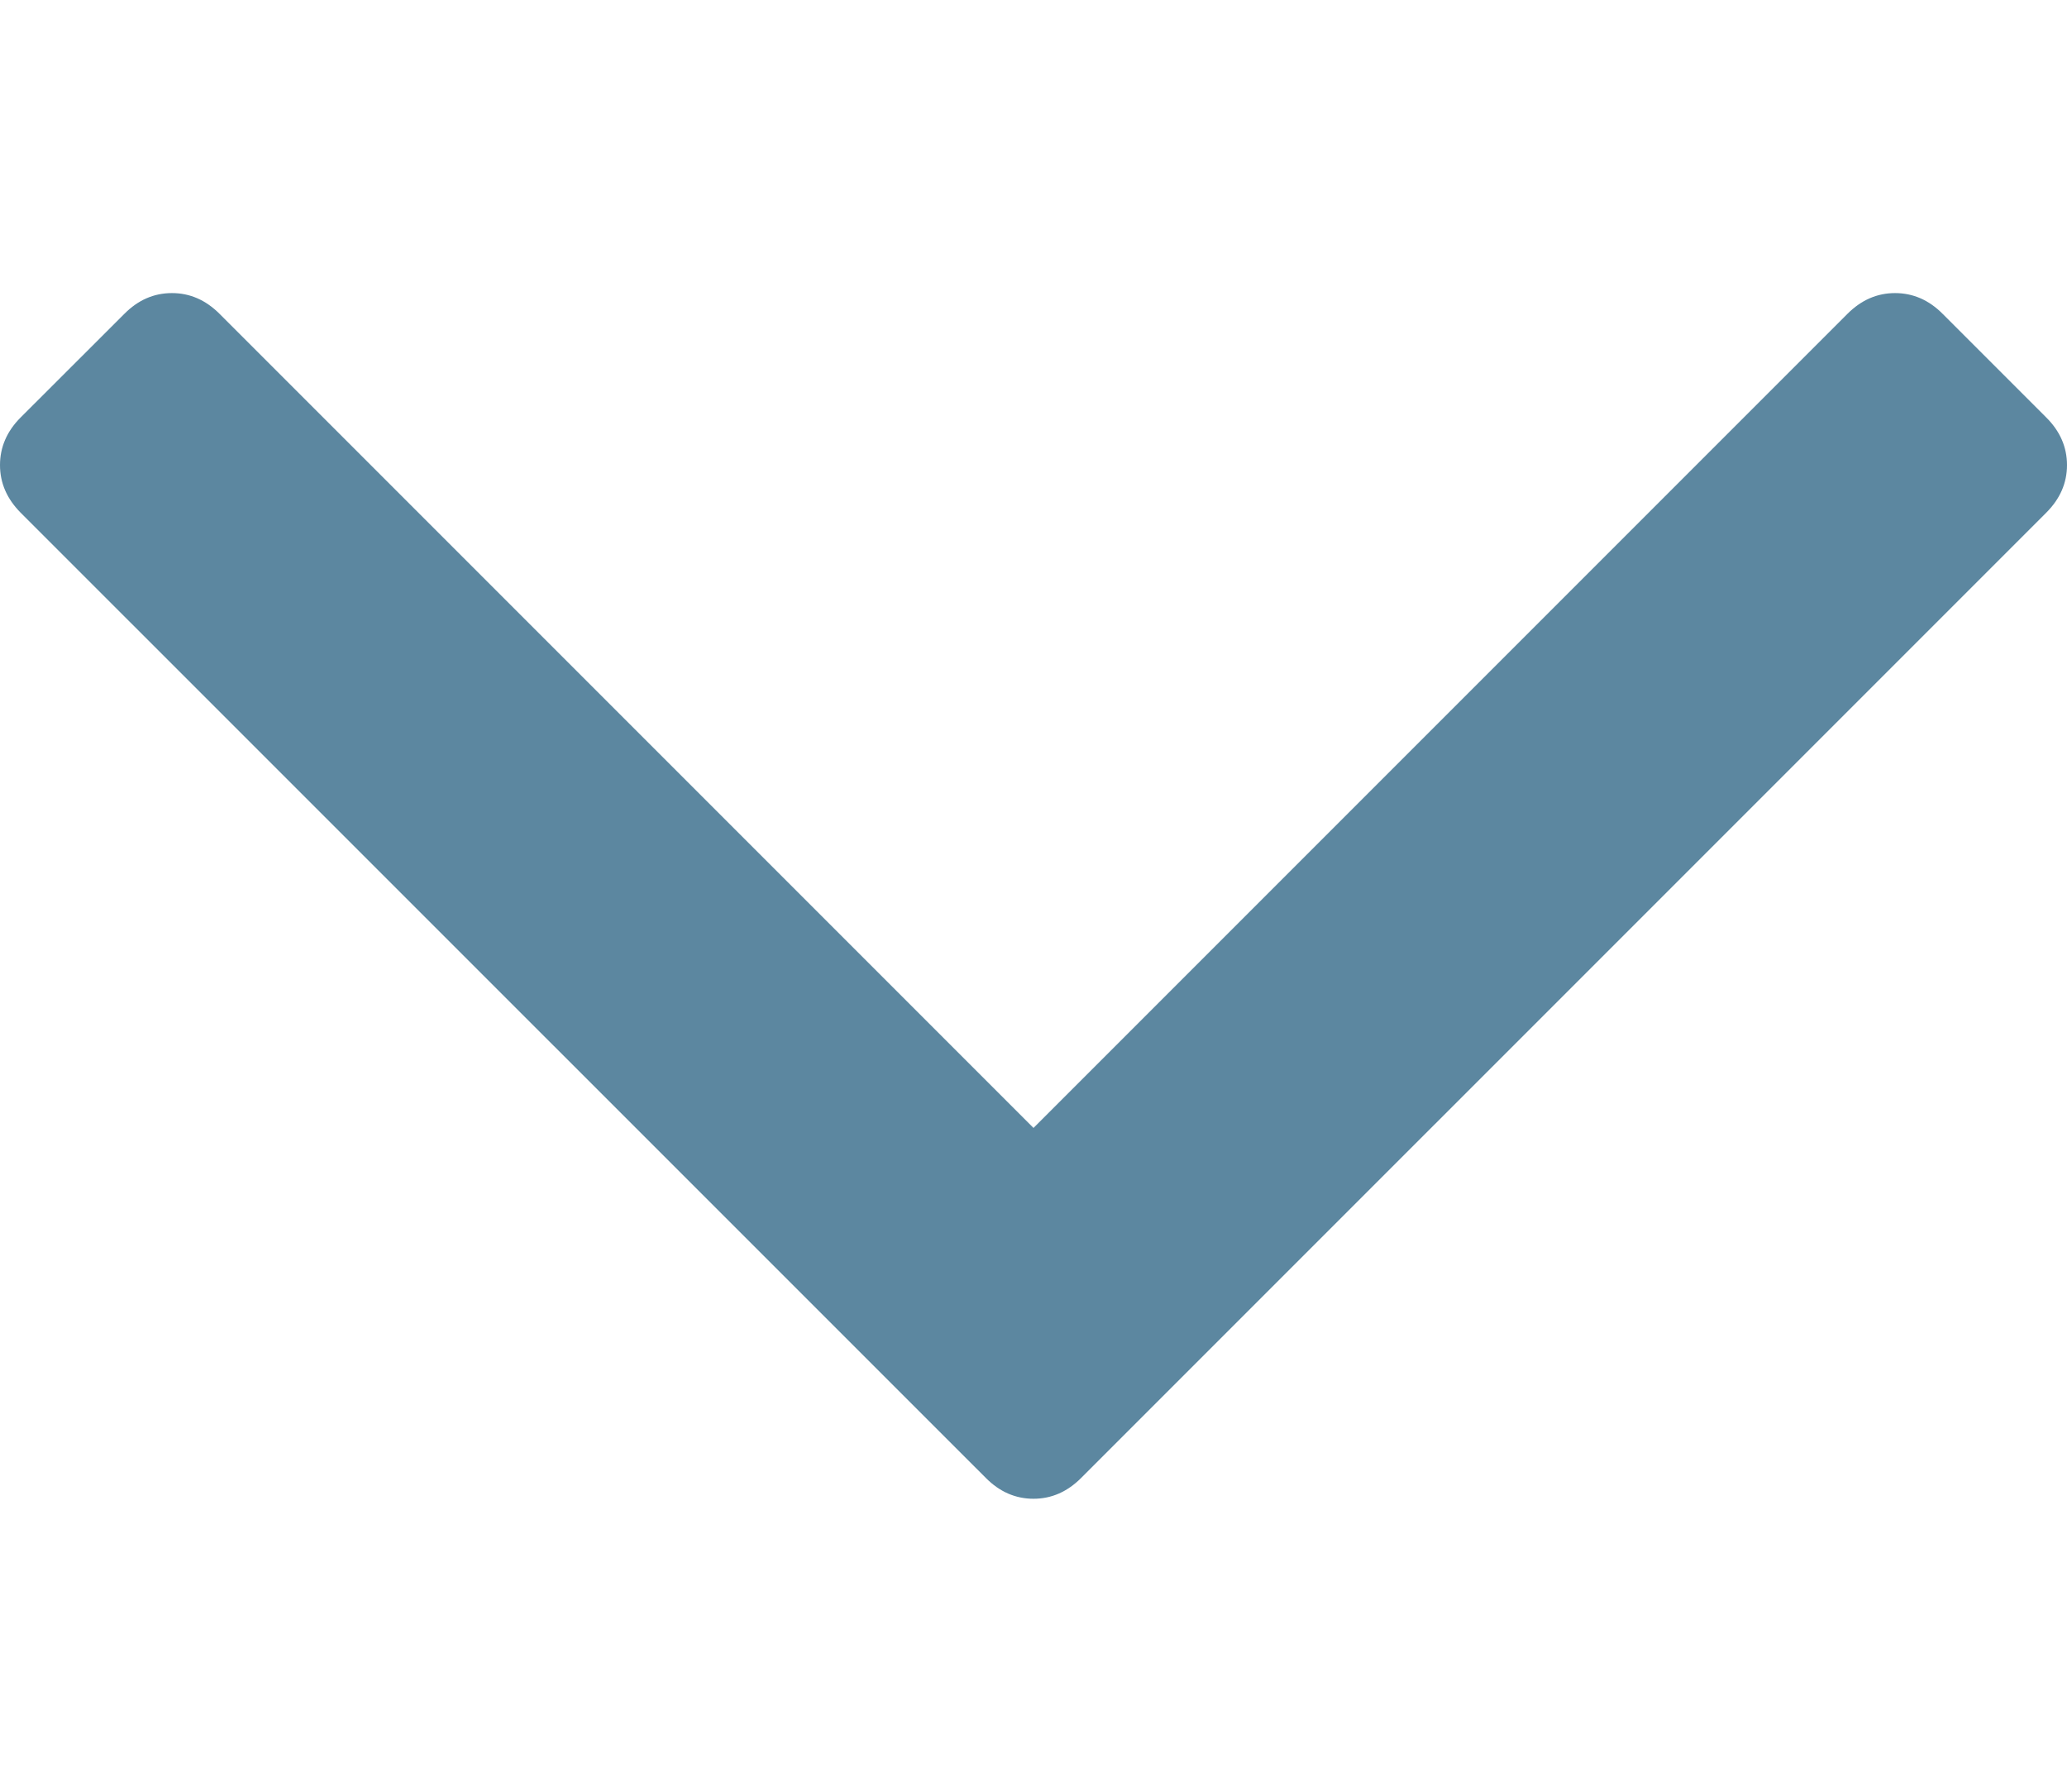 <svg width="15" height="13" viewBox="1.289 -24.526 16.708 9.743" xmlns="http://www.w3.org/2000/svg"><path style="fill: #5c87a0" d="M17.829 -23.521C17.941 -23.41 17.997 -23.281 17.997 -23.136C17.997 -22.991 17.941 -22.863 17.829 -22.751L10.028 -14.95C9.916 -14.838 9.788 -14.782 9.643 -14.782C9.498 -14.782 9.369 -14.838 9.258 -14.95L1.456 -22.751C1.345 -22.863 1.289 -22.991 1.289 -23.136C1.289 -23.281 1.345 -23.41 1.456 -23.521L2.294 -24.358C2.405 -24.47 2.533 -24.526 2.679 -24.526C2.824 -24.526 2.952 -24.47 3.064 -24.358L9.643 -17.779L16.222 -24.358C16.334 -24.47 16.462 -24.526 16.607 -24.526C16.752 -24.526 16.881 -24.47 16.992 -24.358ZM17.829 -23.521"></path></svg>